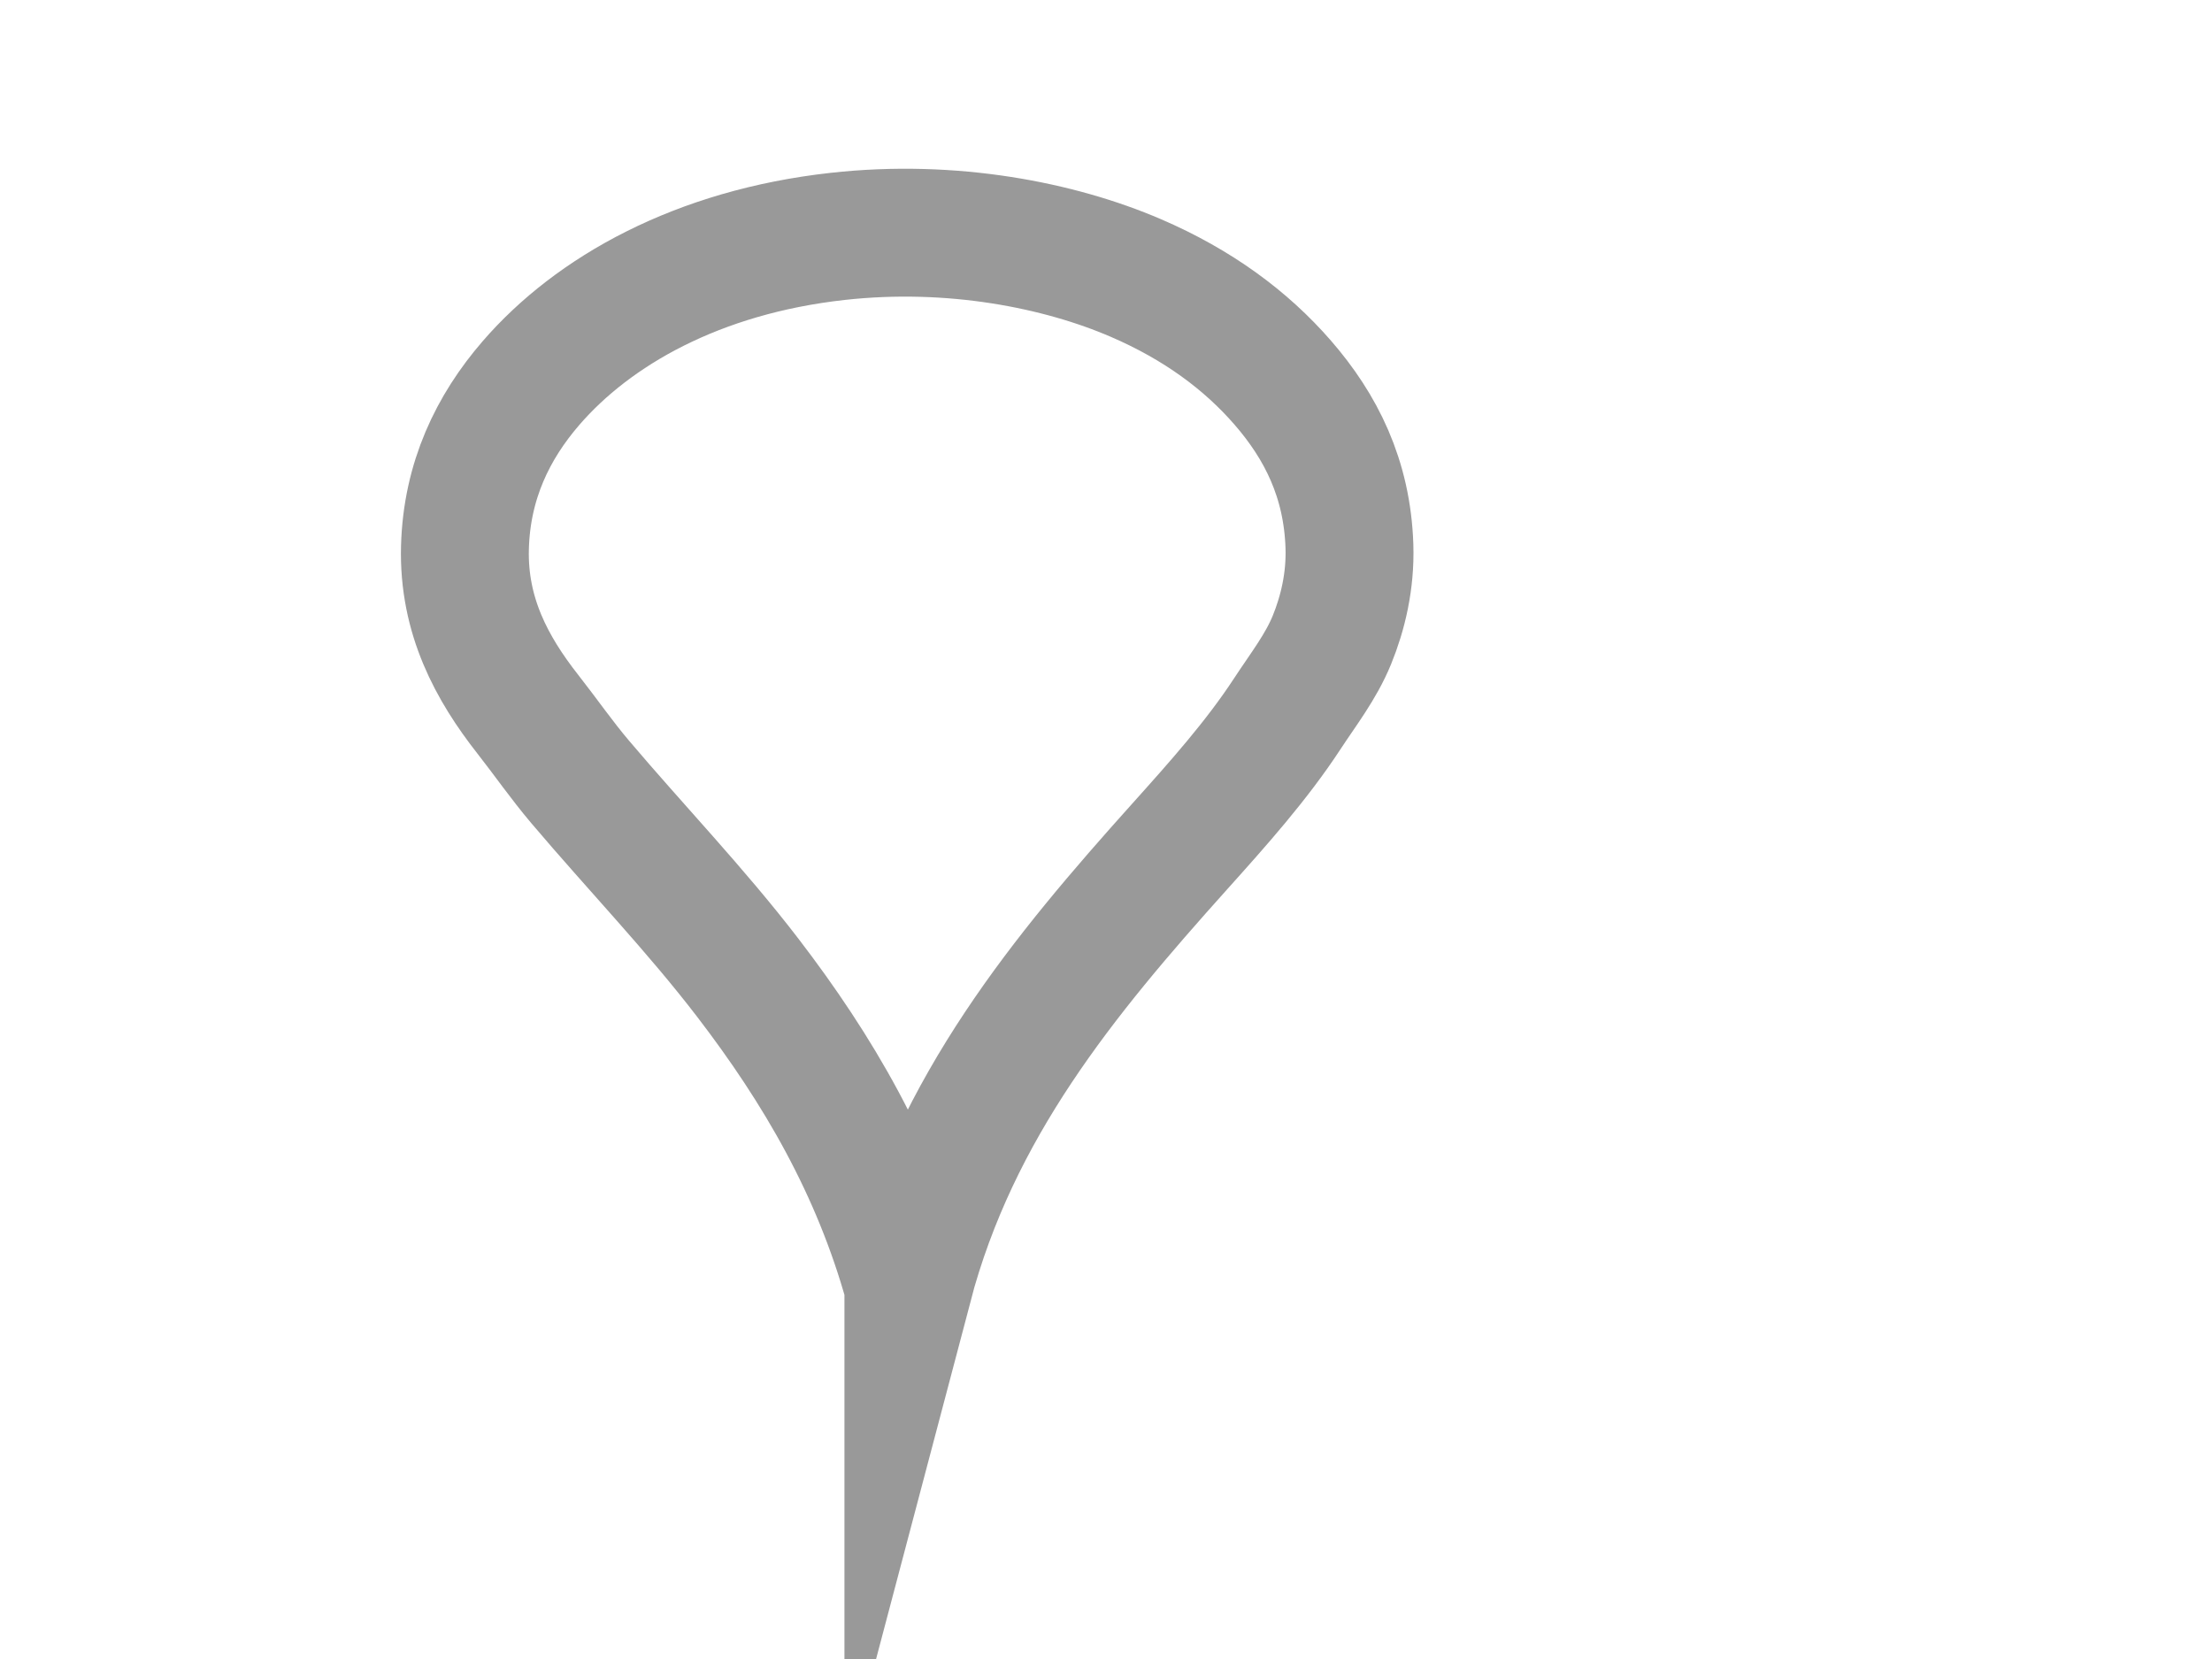 <?xml version="1.0"?><svg width="640" height="480" xmlns="http://www.w3.org/2000/svg">
 <title>White Pushpin</title>
 <g>
  <path fill-rule="evenodd" clip-rule="evenodd" fill="none" stroke="#999999" stroke-width="37" stroke-miterlimit="10" d="m262.823,372.074c-9.481,-34.246 -26.197,-62.745 -46.445,-89.158c-15.018,-19.592 -32.416,-37.677 -48.514,-56.676c-5.374,-6.342 -10.011,-13.043 -15.175,-19.625c-10.325,-13.162 -18.696,-28.422 -18.164,-48.216c0.52,-19.341 8.122,-34.855 19.084,-47.54c18.03,-20.863 48.23,-37.969 88.751,-42.464c33.131,-3.675 64.194,2.534 86.221,12.012c18,7.745 31.94,18.091 42.536,30.283c11.059,12.726 18.675,27.76 19.314,47.371c0.327,10.047 -1.909,19.351 -5.059,27.069c-3.188,7.812 -8.314,14.342 -12.876,21.317c-8.904,13.615 -20.067,26.091 -31.269,38.573c-33.368,37.18 -64.688,75.098 -78.404,127.055z" id="svg_2"/>
  <title>Layer 1</title>
 </g>
</svg>